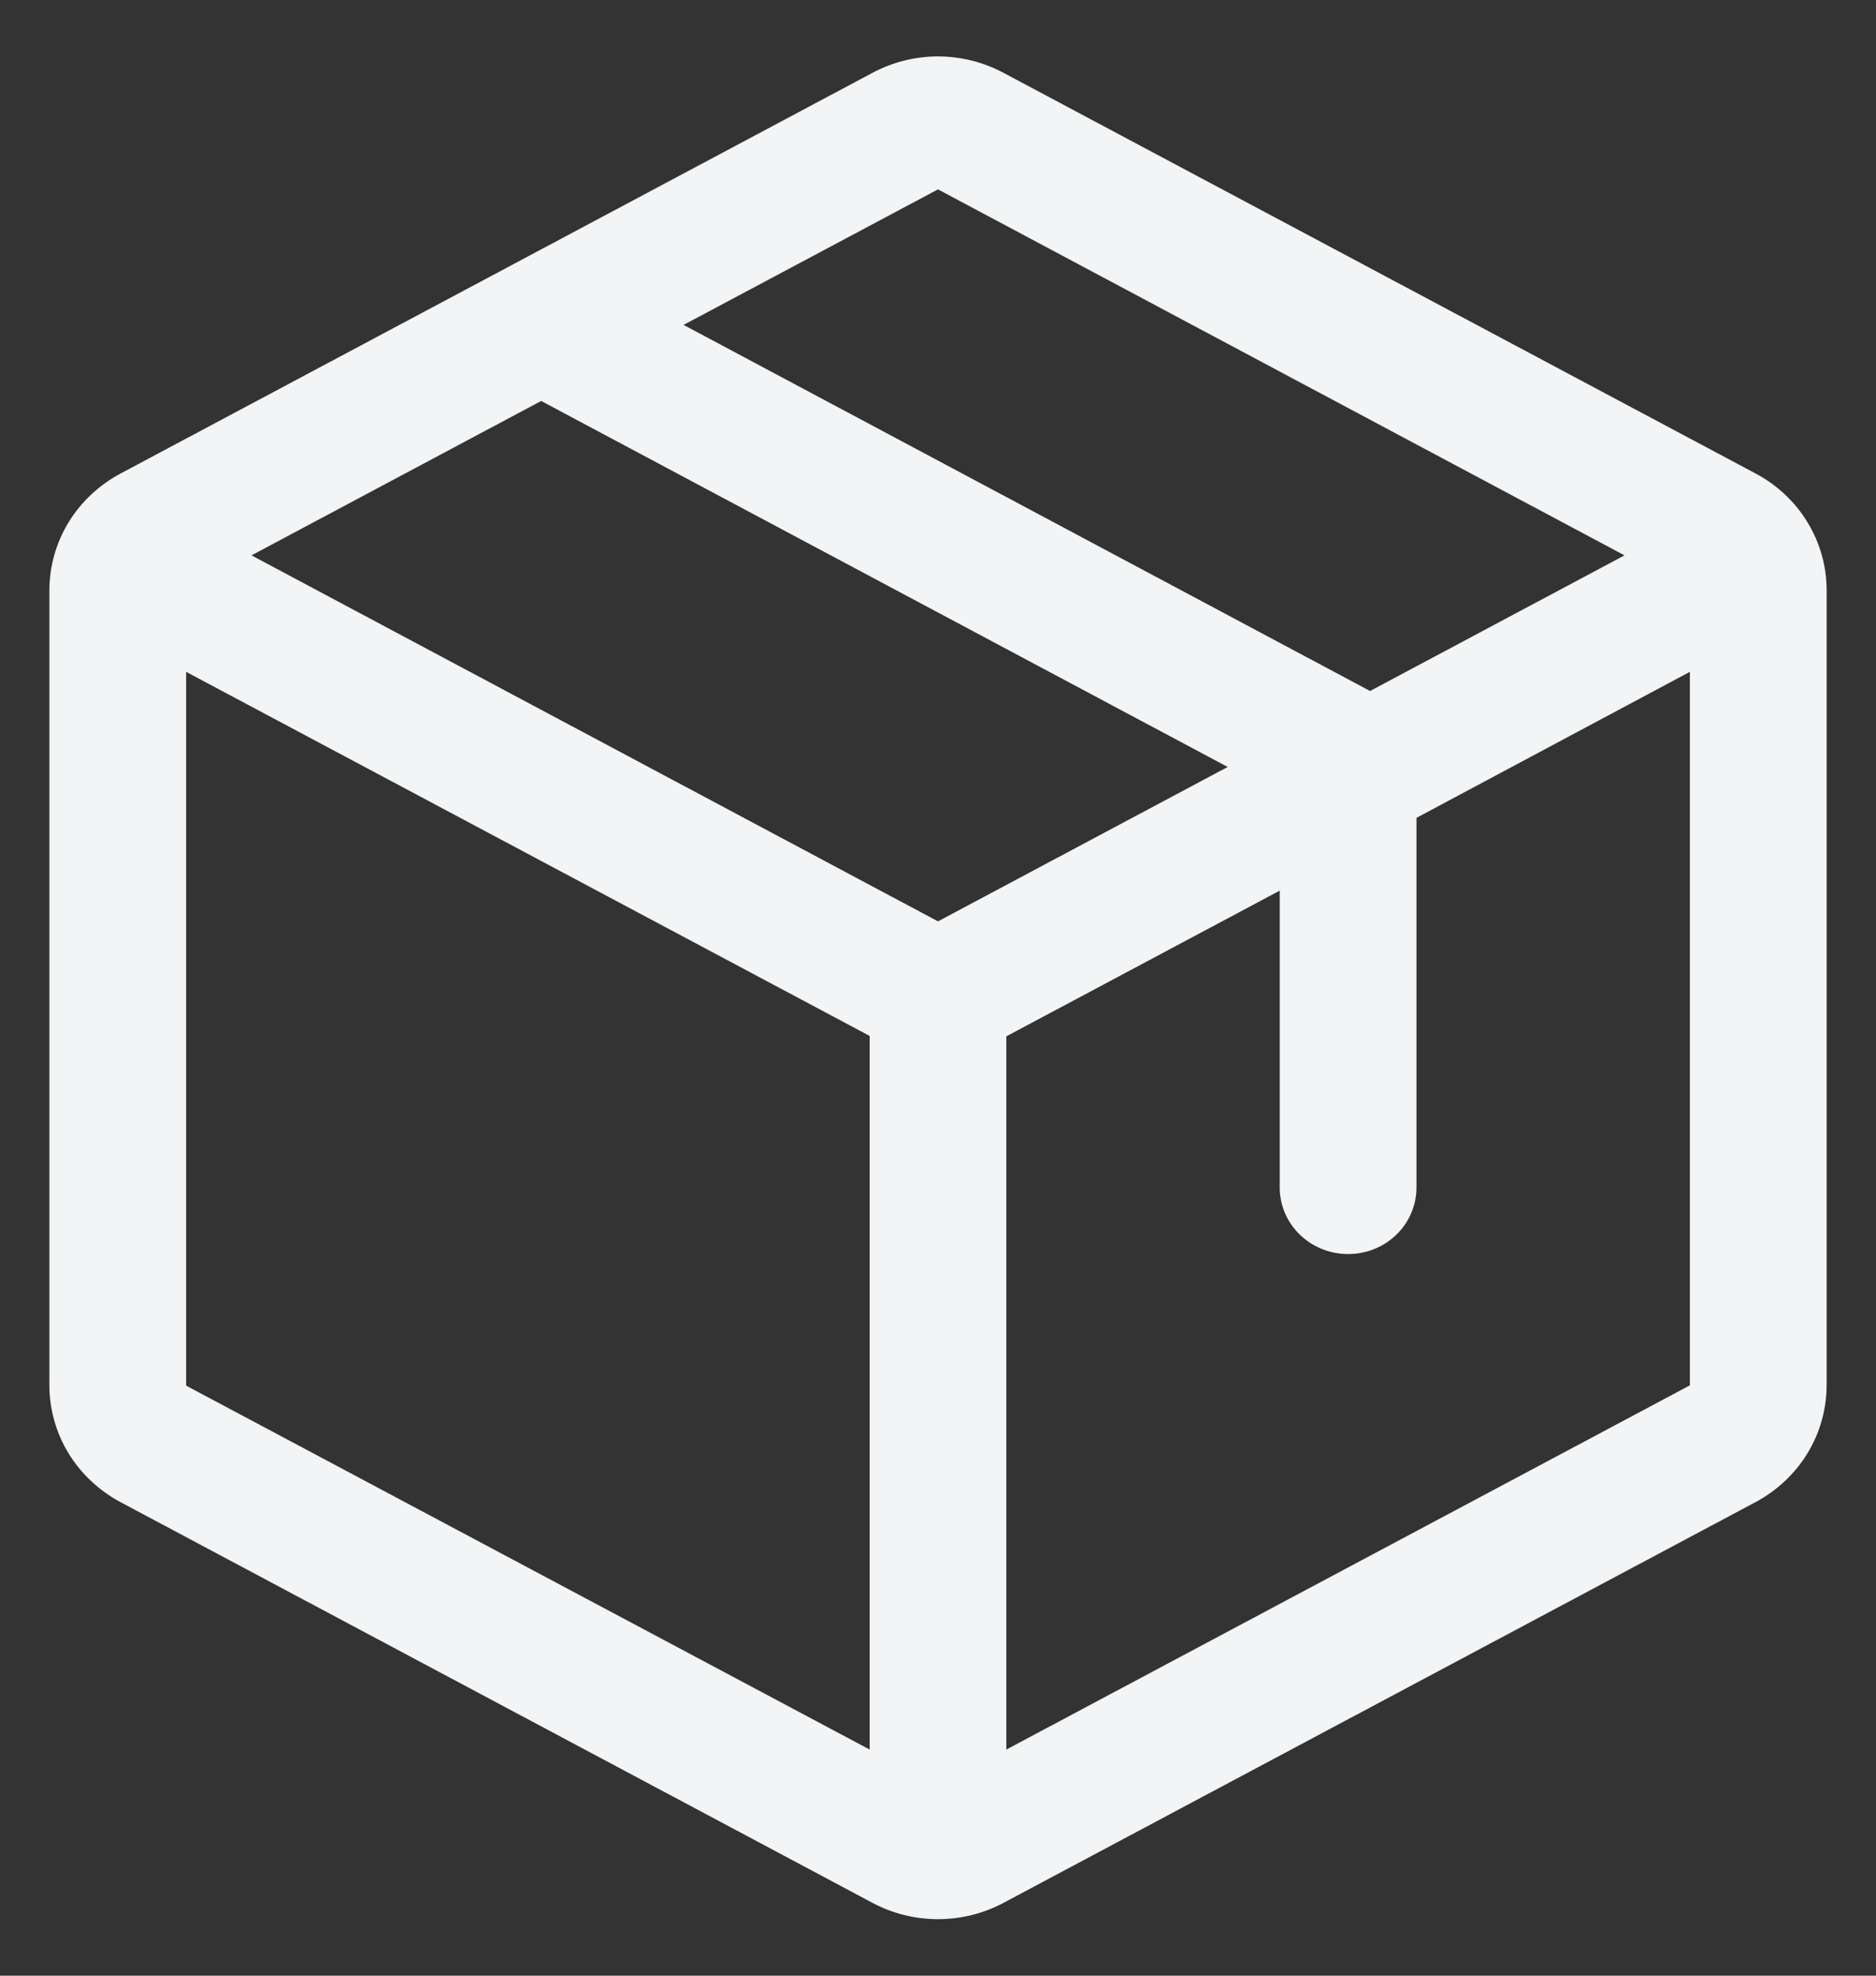 <svg width="19" height="20" viewBox="0 0 19 20" fill="none" xmlns="http://www.w3.org/2000/svg">
<rect x="0" y="0" width="19" height="20" fill="#333333" stroke="none"/>
<path d="M17.78 4.793L10.165 0.738C9.961 0.629 9.732 0.571 9.5 0.571C9.268 0.571 9.039 0.629 8.835 0.738L1.22 4.794C1.003 4.91 0.821 5.081 0.694 5.288C0.568 5.495 0.501 5.732 0.5 5.973V14.027C0.501 14.268 0.568 14.505 0.694 14.712C0.821 14.919 1.003 15.09 1.22 15.206L8.835 19.262C9.039 19.371 9.268 19.428 9.5 19.428C9.732 19.428 9.961 19.371 10.165 19.262L17.78 15.206C17.997 15.09 18.179 14.919 18.306 14.712C18.432 14.505 18.499 14.268 18.5 14.027V5.974C18.5 5.732 18.433 5.495 18.306 5.287C18.18 5.079 17.998 4.909 17.78 4.793ZM9.5 1.917L16.453 5.622L13.876 6.995L6.923 3.289L9.5 1.917ZM9.5 9.327L2.547 5.622L5.481 4.059L12.434 7.764L9.5 9.327ZM1.885 6.801L8.808 10.487V17.711L1.885 14.027V6.801ZM17.115 14.024L10.192 17.711V10.491L12.961 9.016V12.022C12.961 12.2 13.034 12.372 13.164 12.498C13.294 12.624 13.47 12.695 13.654 12.695C13.838 12.695 14.014 12.624 14.143 12.498C14.273 12.372 14.346 12.2 14.346 12.022V8.279L17.115 6.801V14.023V14.024Z" fill="#F2F4F5"/>
</svg>
